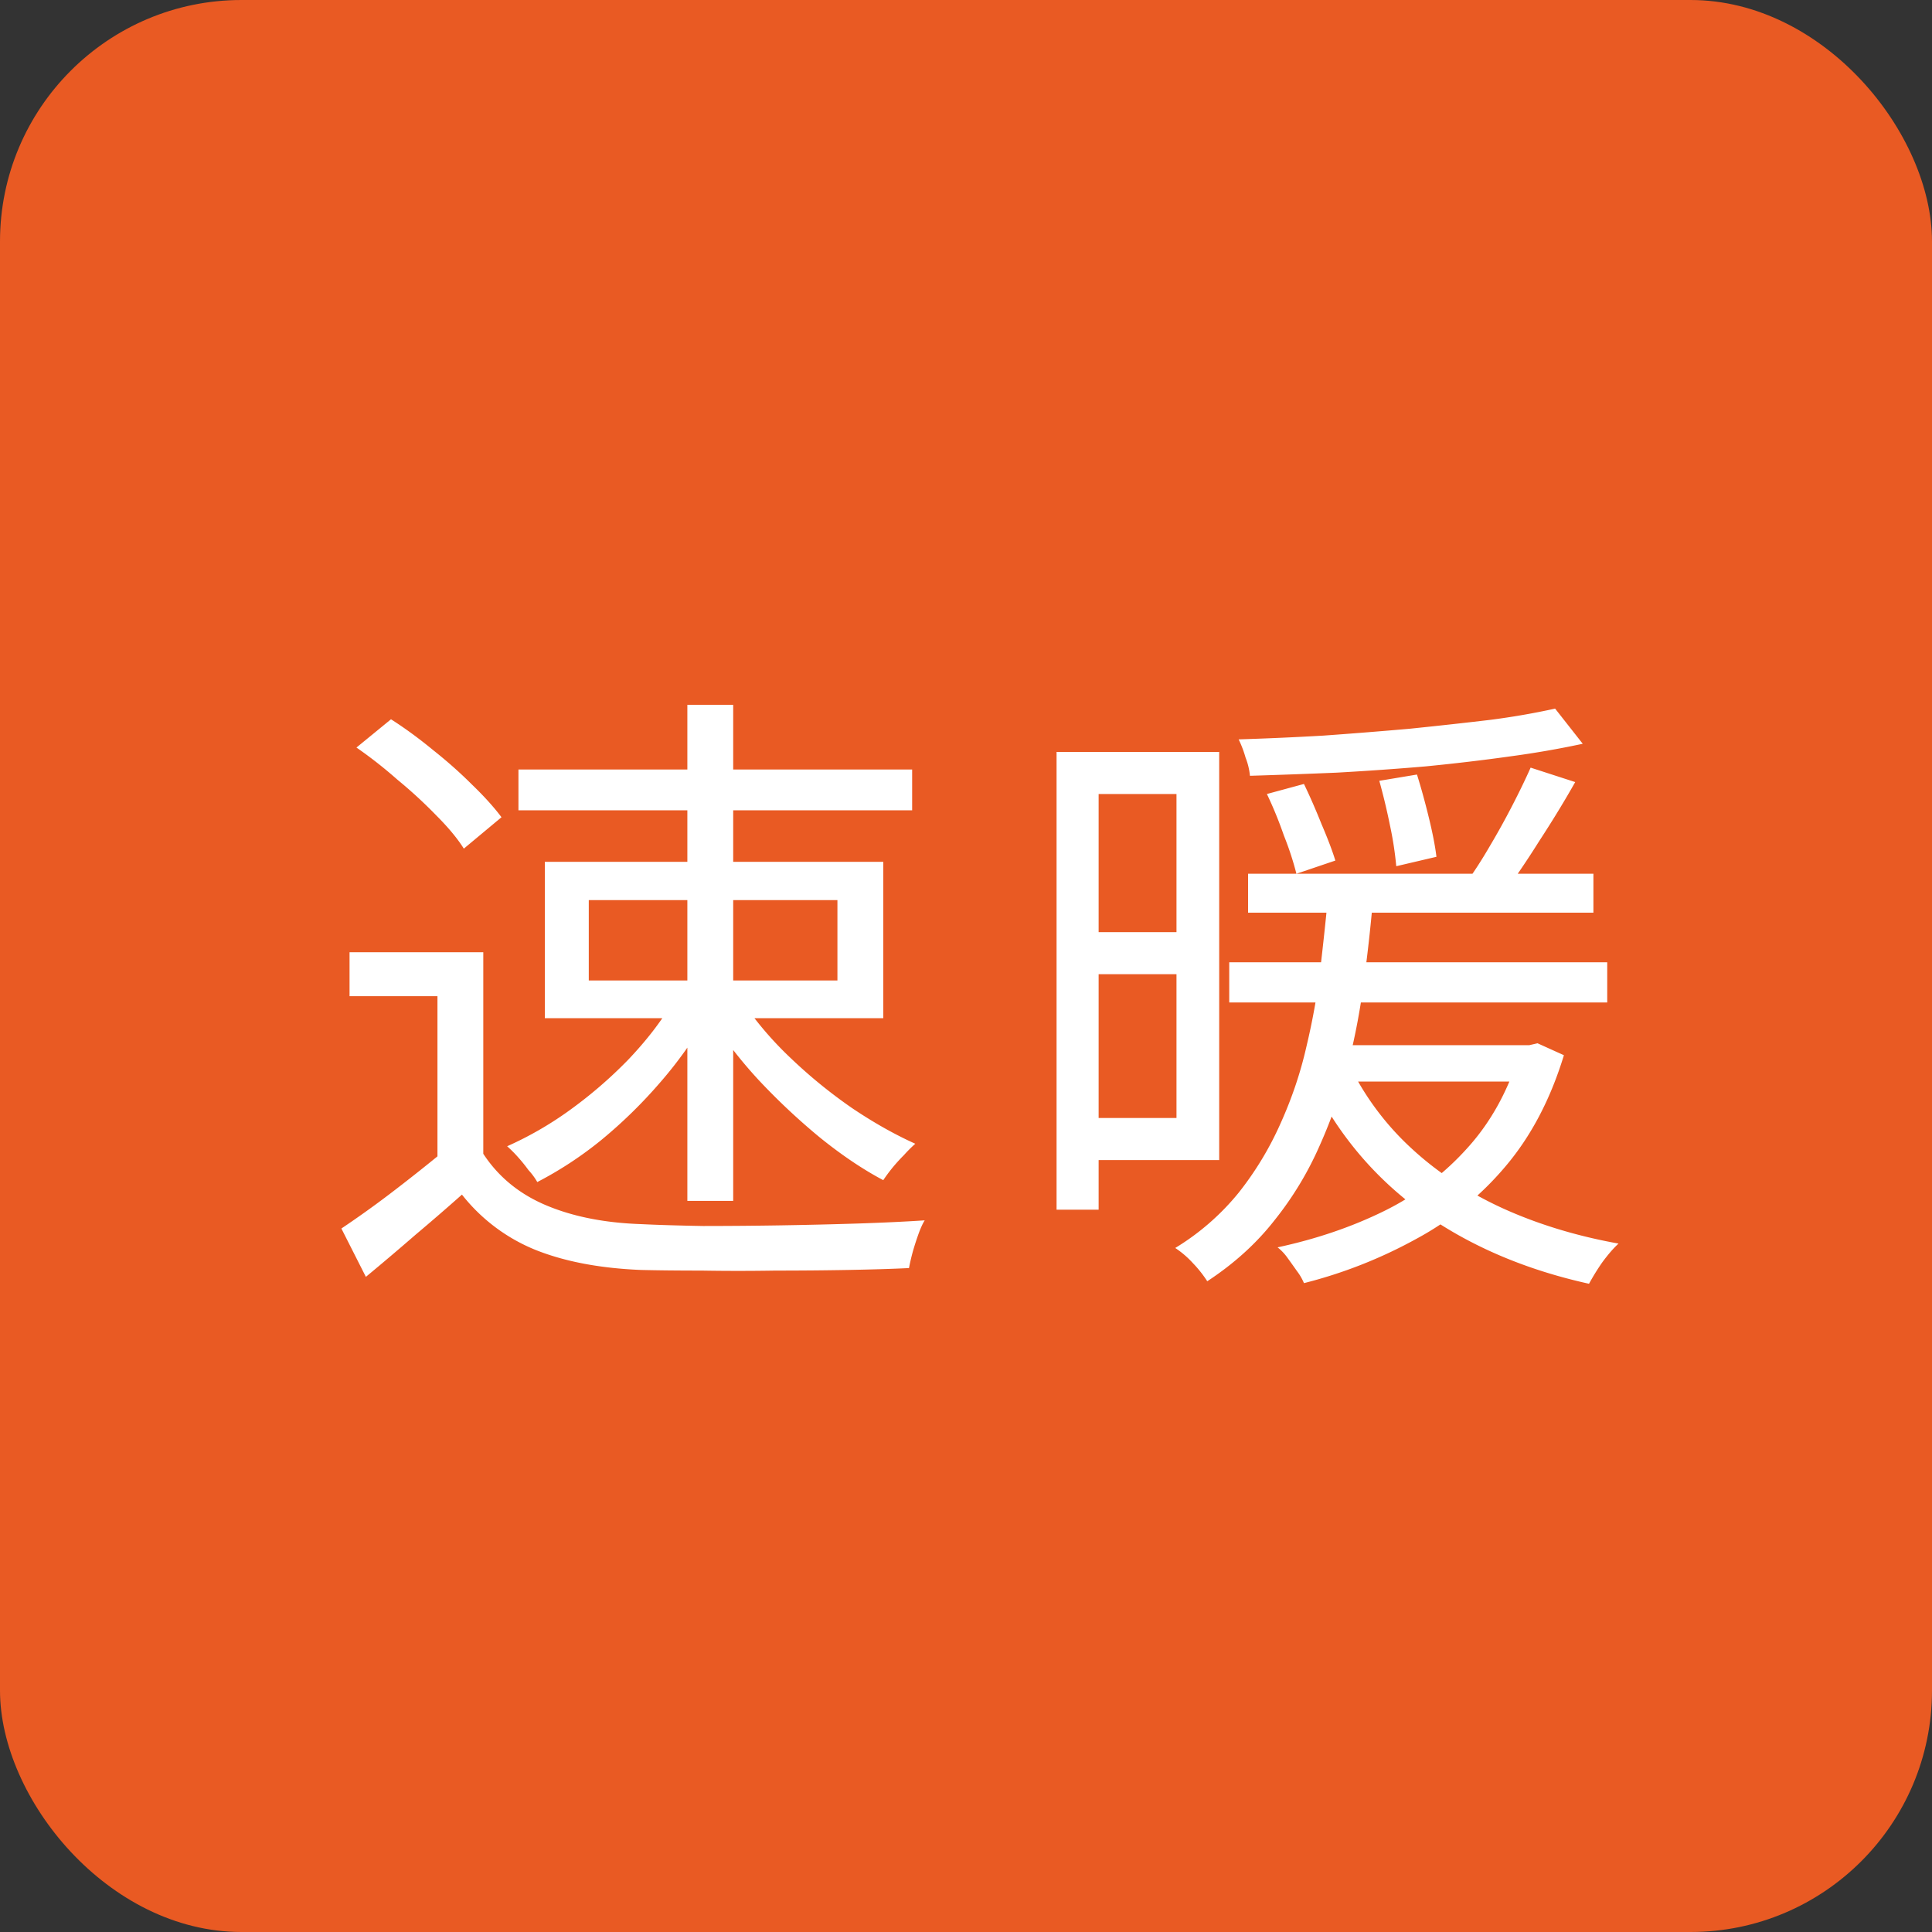 <svg width="80" height="80" fill="none" xmlns="http://www.w3.org/2000/svg"><rect width="100%" height="100%" fill="#333333" stroke="none"/><rect width="80" height="80" rx="10" fill="#E95A23"/><path d="M20.012 39.43v9.204h-1.898V41.25h-3.64v-1.82h5.538zm0 8.346c.624.953 1.49 1.664 2.6 2.132 1.11.468 2.418.728 3.926.78.71.035 1.569.06 2.574.078a205.354 205.354 0 006.448-.104c1.04-.035 1.95-.078 2.73-.13-.087.139-.173.33-.26.572a11.77 11.77 0 00-.234.728c-.07.26-.121.485-.156.676-.71.035-1.551.06-2.522.078-.97.017-1.976.026-3.016.026-1.04.017-2.054.017-3.042 0-.97 0-1.811-.009-2.522-.026-1.699-.07-3.155-.347-4.368-.832a7.418 7.418 0 01-3.042-2.288 95.02 95.02 0 01-1.924 1.664c-.659.572-1.343 1.153-2.054 1.742l-1.014-2.002a41.694 41.694 0 002.002-1.43c.728-.555 1.43-1.11 2.106-1.664h1.768zM14.76 30.954l1.43-1.17c.572.364 1.153.789 1.742 1.274.59.468 1.127.945 1.612 1.43.503.485.91.936 1.222 1.352l-1.56 1.3c-.26-.416-.641-.875-1.144-1.378a19.217 19.217 0 00-1.612-1.482 18.13 18.13 0 00-1.69-1.326zm9.62 6.318V40.6h10.296v-3.328H24.38zm-1.82-1.586h14.014v6.474H22.56v-6.474zm-1.092-3.822H37.77v1.69H21.468v-1.69zm6.994-2.678h1.898v20.54h-1.898v-20.54zm-.65 12.376l1.456.546a16.88 16.88 0 01-1.924 2.704 19.912 19.912 0 01-2.444 2.392 15.466 15.466 0 01-2.652 1.742 2.753 2.753 0 00-.364-.494 6.748 6.748 0 00-.442-.546 5.294 5.294 0 00-.442-.442 14.443 14.443 0 002.574-1.482 18.432 18.432 0 002.418-2.08c.745-.78 1.352-1.56 1.82-2.34zm2.99 0a14.29 14.29 0 001.95 2.262c.78.745 1.62 1.43 2.522 2.054.901.607 1.777 1.1 2.626 1.482a5.897 5.897 0 00-.468.468 7.38 7.38 0 00-.494.546c-.139.173-.26.338-.364.494-.85-.45-1.725-1.04-2.626-1.768a27 27 0 01-2.522-2.366 18.821 18.821 0 01-2.002-2.574l1.378-.598zM51.68 36.18h14.3v1.612h-14.3V36.18zm-.78 3.666h15.652v1.664H50.9v-1.664zm3.562 3.432h8.944v1.508h-8.944v-1.508zm-2.002-10.4l1.534-.416c.243.503.485 1.057.728 1.664.26.607.45 1.11.572 1.508l-1.612.546a12.712 12.712 0 00-.52-1.586 16.68 16.68 0 00-.702-1.716zm4.654-.546l1.56-.26c.173.555.338 1.153.494 1.794.156.641.26 1.179.312 1.612l-1.664.39a14.078 14.078 0 00-.26-1.69 26.603 26.603 0 00-.442-1.846zm7.28-2.99l1.144 1.456a38.86 38.86 0 01-2.99.52c-1.11.156-2.28.295-3.51.416-1.213.104-2.444.19-3.692.26-1.248.052-2.444.095-3.588.13a2.783 2.783 0 00-.182-.754 4.606 4.606 0 00-.286-.754 133.9 133.9 0 003.51-.156c1.213-.087 2.41-.182 3.588-.286 1.179-.121 2.28-.243 3.302-.364a30.695 30.695 0 002.704-.468zm-8.424 14.95a11.552 11.552 0 002.522 3.302c1.057.97 2.305 1.785 3.744 2.444 1.456.659 3.05 1.144 4.784 1.456-.208.19-.433.45-.676.78a9.61 9.61 0 00-.546.884c-2.67-.59-4.983-1.586-6.942-2.99a14.307 14.307 0 01-4.524-5.382l1.638-.494zm7.41-12.506l1.846.598c-.45.797-.953 1.62-1.508 2.47a35.799 35.799 0 01-1.482 2.184l-1.482-.546c.312-.433.624-.919.936-1.456.33-.555.641-1.118.936-1.69.295-.572.546-1.092.754-1.56zm-.442 11.492h.39l.338-.078 1.092.494c-.555 1.82-1.36 3.354-2.418 4.602a12.716 12.716 0 01-3.718 3.016 19.508 19.508 0 01-4.628 1.82 2.197 2.197 0 00-.286-.494 37.07 37.07 0 00-.39-.546 2.065 2.065 0 00-.416-.442c1.612-.347 3.085-.85 4.42-1.508a11.352 11.352 0 003.458-2.626c.97-1.075 1.69-2.392 2.158-3.952v-.286zm-7.956-6.058h1.872a66.126 66.126 0 01-.364 3.302 28.507 28.507 0 01-.65 3.484 21.226 21.226 0 01-1.196 3.432 13.763 13.763 0 01-1.872 3.094c-.745.953-1.673 1.794-2.782 2.522a4.893 4.893 0 00-.598-.754 3.885 3.885 0 00-.728-.624 10.198 10.198 0 002.626-2.288 13.328 13.328 0 001.742-2.886c.468-1.04.823-2.097 1.066-3.172.26-1.092.45-2.158.572-3.198.121-1.04.225-2.01.312-2.912zm-10.27-6.084h5.772v16.9h-5.772v-1.742h4.004V32.878h-4.004v-1.742zm.104 7.462h4.836v1.742h-4.836v-1.742zm-1.066-7.462h1.742V50.09H43.75V31.136z" fill="#fff"/></svg>